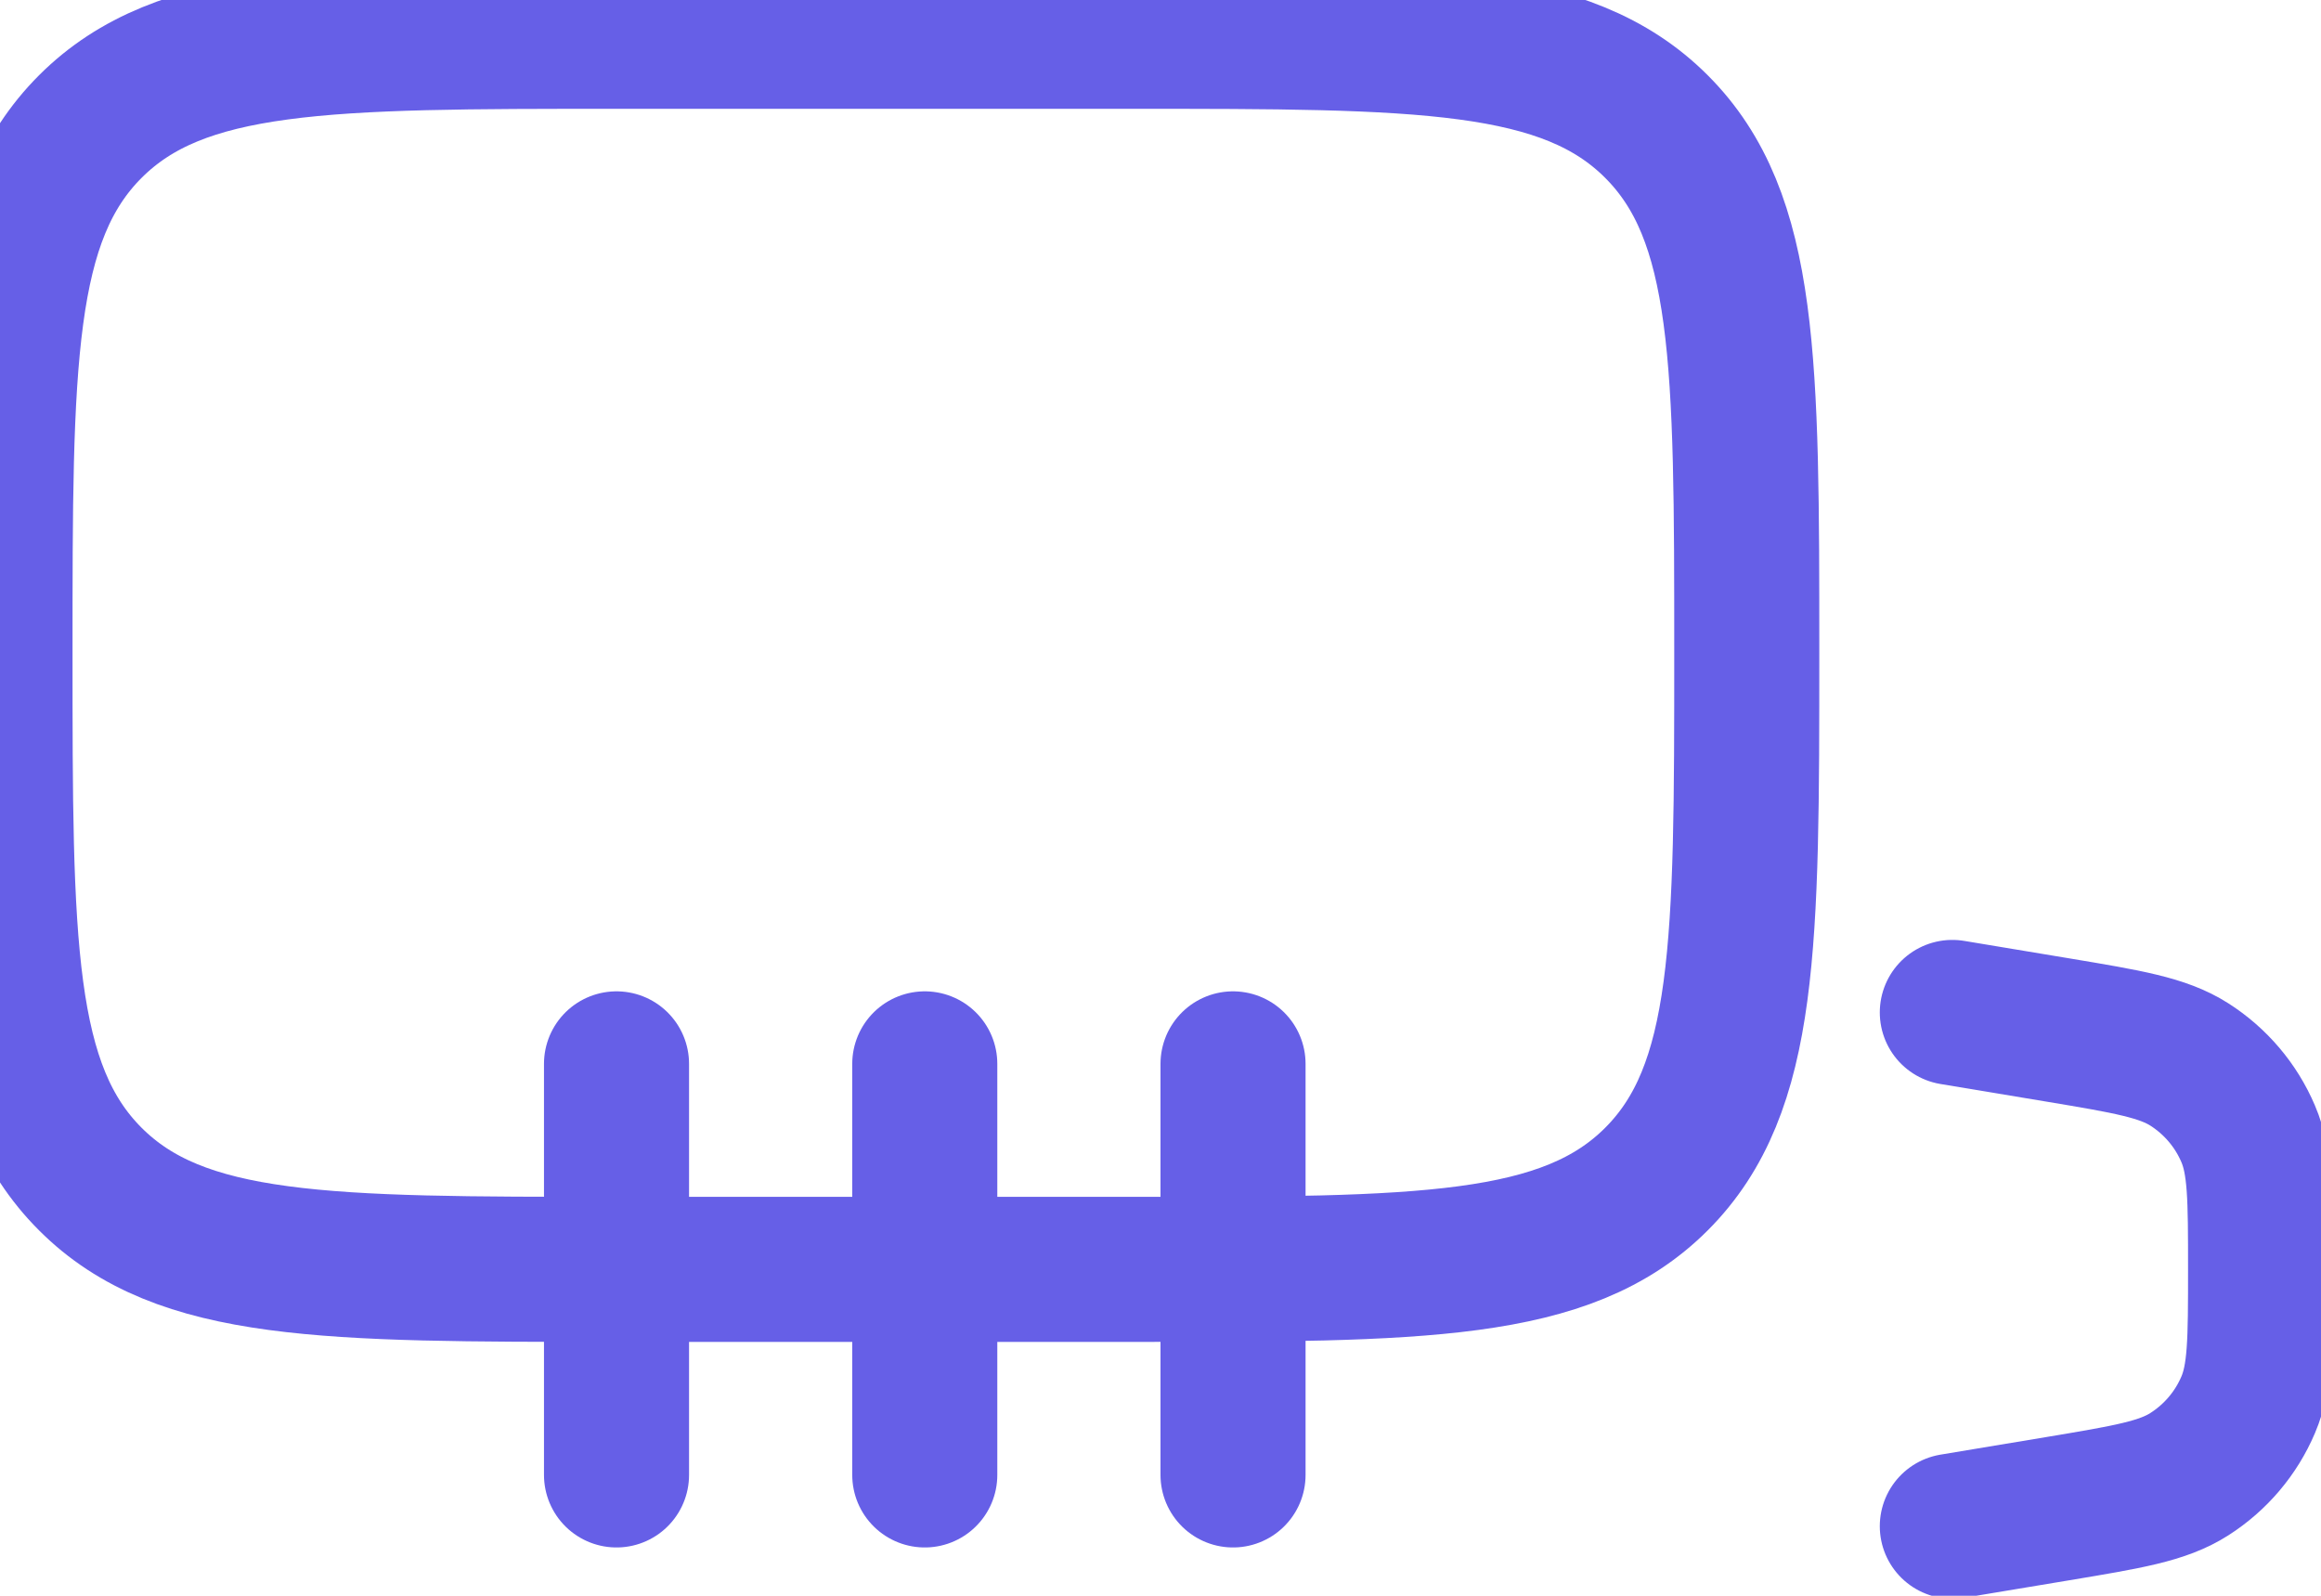 <svg width="32" height="22" viewBox="0 0 32 22" fill="none" xmlns="http://www.w3.org/2000/svg">
<path d="M0 9C0 4.993 0 2.99 1.245 1.745C2.49 0.5 4.493 0.5 8.5 0.5H15.583C19.59 0.5 21.594 0.5 22.838 1.745C24.083 2.99 24.083 4.993 24.083 9C24.083 13.007 24.083 15.01 22.838 16.255C21.594 17.5 19.59 17.5 15.583 17.5H8.5C4.493 17.5 2.49 17.5 1.245 16.255C0 15.01 0 13.007 0 9Z" stroke="#665FE7" stroke-width="2" stroke-linecap="round"/>
<path d="M26.917 13.958L28.372 14.2C29.337 14.361 29.82 14.442 30.186 14.676C30.546 14.906 30.829 15.239 30.996 15.632C31.167 16.032 31.167 16.521 31.167 17.5C31.167 18.478 31.167 18.967 30.996 19.367C30.829 19.76 30.546 20.093 30.186 20.323C29.82 20.558 29.337 20.638 28.372 20.799L26.917 21.041" stroke="#665FE7" stroke-width="2" stroke-linecap="round"/>
<path d="M8.5 14.667V20.334" stroke="#665FE7" stroke-width="2" stroke-linecap="round"/>
<path d="M12.75 14.667V20.334" stroke="#665FE7" stroke-width="2" stroke-linecap="round"/>
<path d="M17 14.667V20.334" stroke="#665FE7" stroke-width="2" stroke-linecap="round"/>
</svg>
